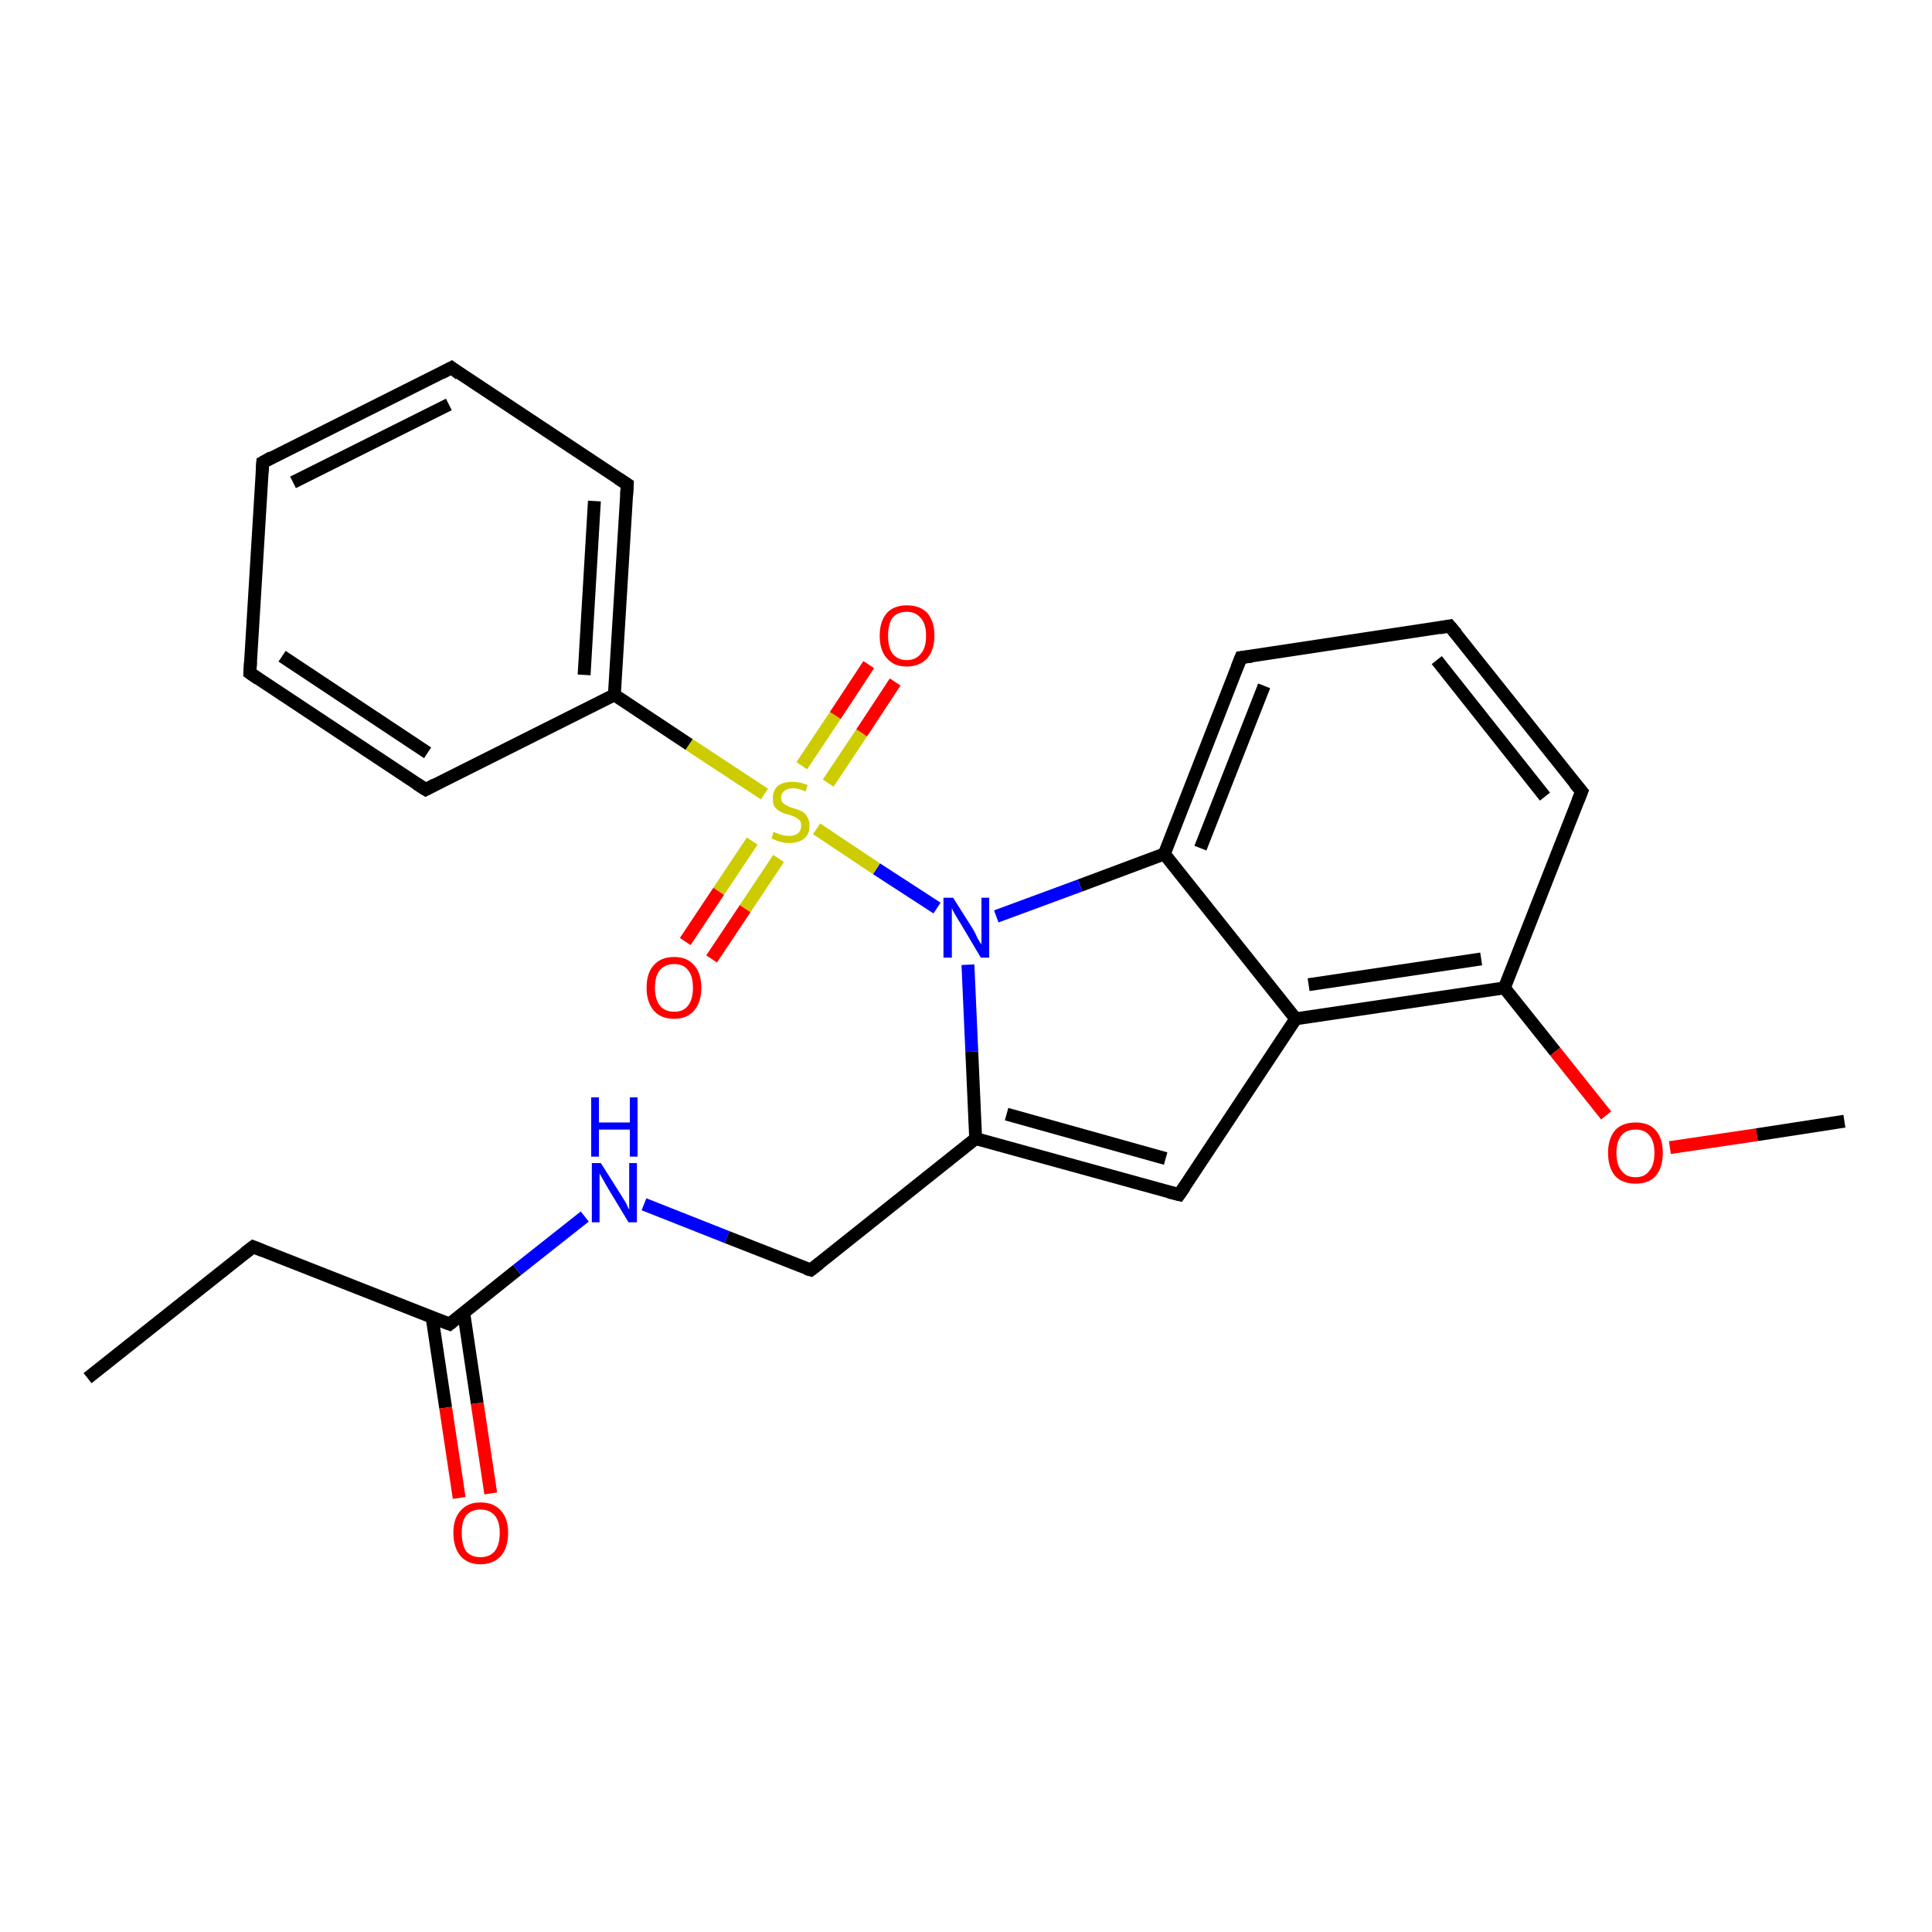 <?xml version='1.0' encoding='iso-8859-1'?>
<svg version='1.1' baseProfile='full'
              xmlns='http://www.w3.org/2000/svg'
                      xmlns:rdkit='http://www.rdkit.org/xml'
                      xmlns:xlink='http://www.w3.org/1999/xlink'
                  xml:space='preserve'
width='300px' height='300px' viewBox='0 0 300 300'>
<!-- END OF HEADER -->
<rect style='opacity:1.0;fill:#FFFFFF;stroke:none' width='300.0' height='300.0' x='0.0' y='0.0'> </rect>
<path class='bond-0 atom-0 atom-1' d='M 13.6,214.0 L 39.3,193.6' style='fill:none;fill-rule:evenodd;stroke:#000000;stroke-width:2.0px;stroke-linecap:butt;stroke-linejoin:miter;stroke-opacity:1' />
<path class='bond-1 atom-1 atom-2' d='M 39.3,193.6 L 69.8,205.6' style='fill:none;fill-rule:evenodd;stroke:#000000;stroke-width:2.0px;stroke-linecap:butt;stroke-linejoin:miter;stroke-opacity:1' />
<path class='bond-2 atom-2 atom-3' d='M 67.1,204.6 L 69.2,218.6' style='fill:none;fill-rule:evenodd;stroke:#000000;stroke-width:2.0px;stroke-linecap:butt;stroke-linejoin:miter;stroke-opacity:1' />
<path class='bond-2 atom-2 atom-3' d='M 69.2,218.6 L 71.3,232.6' style='fill:none;fill-rule:evenodd;stroke:#FF0000;stroke-width:2.0px;stroke-linecap:butt;stroke-linejoin:miter;stroke-opacity:1' />
<path class='bond-2 atom-2 atom-3' d='M 72.0,203.8 L 74.1,217.9' style='fill:none;fill-rule:evenodd;stroke:#000000;stroke-width:2.0px;stroke-linecap:butt;stroke-linejoin:miter;stroke-opacity:1' />
<path class='bond-2 atom-2 atom-3' d='M 74.1,217.9 L 76.2,231.9' style='fill:none;fill-rule:evenodd;stroke:#FF0000;stroke-width:2.0px;stroke-linecap:butt;stroke-linejoin:miter;stroke-opacity:1' />
<path class='bond-3 atom-2 atom-4' d='M 69.8,205.6 L 80.3,197.2' style='fill:none;fill-rule:evenodd;stroke:#000000;stroke-width:2.0px;stroke-linecap:butt;stroke-linejoin:miter;stroke-opacity:1' />
<path class='bond-3 atom-2 atom-4' d='M 80.3,197.2 L 90.8,188.9' style='fill:none;fill-rule:evenodd;stroke:#0000FF;stroke-width:2.0px;stroke-linecap:butt;stroke-linejoin:miter;stroke-opacity:1' />
<path class='bond-4 atom-4 atom-5' d='M 100.0,187.0 L 112.9,192.1' style='fill:none;fill-rule:evenodd;stroke:#0000FF;stroke-width:2.0px;stroke-linecap:butt;stroke-linejoin:miter;stroke-opacity:1' />
<path class='bond-4 atom-4 atom-5' d='M 112.9,192.1 L 125.9,197.2' style='fill:none;fill-rule:evenodd;stroke:#000000;stroke-width:2.0px;stroke-linecap:butt;stroke-linejoin:miter;stroke-opacity:1' />
<path class='bond-5 atom-5 atom-6' d='M 125.9,197.2 L 151.5,176.8' style='fill:none;fill-rule:evenodd;stroke:#000000;stroke-width:2.0px;stroke-linecap:butt;stroke-linejoin:miter;stroke-opacity:1' />
<path class='bond-6 atom-6 atom-7' d='M 151.5,176.8 L 183.1,185.5' style='fill:none;fill-rule:evenodd;stroke:#000000;stroke-width:2.0px;stroke-linecap:butt;stroke-linejoin:miter;stroke-opacity:1' />
<path class='bond-6 atom-6 atom-7' d='M 156.3,173.0 L 181.0,179.9' style='fill:none;fill-rule:evenodd;stroke:#000000;stroke-width:2.0px;stroke-linecap:butt;stroke-linejoin:miter;stroke-opacity:1' />
<path class='bond-7 atom-7 atom-8' d='M 183.1,185.5 L 201.2,158.2' style='fill:none;fill-rule:evenodd;stroke:#000000;stroke-width:2.0px;stroke-linecap:butt;stroke-linejoin:miter;stroke-opacity:1' />
<path class='bond-8 atom-8 atom-9' d='M 201.2,158.2 L 233.6,153.4' style='fill:none;fill-rule:evenodd;stroke:#000000;stroke-width:2.0px;stroke-linecap:butt;stroke-linejoin:miter;stroke-opacity:1' />
<path class='bond-8 atom-8 atom-9' d='M 203.2,152.9 L 230.0,148.9' style='fill:none;fill-rule:evenodd;stroke:#000000;stroke-width:2.0px;stroke-linecap:butt;stroke-linejoin:miter;stroke-opacity:1' />
<path class='bond-9 atom-9 atom-10' d='M 233.6,153.4 L 241.5,163.3' style='fill:none;fill-rule:evenodd;stroke:#000000;stroke-width:2.0px;stroke-linecap:butt;stroke-linejoin:miter;stroke-opacity:1' />
<path class='bond-9 atom-9 atom-10' d='M 241.5,163.3 L 249.4,173.2' style='fill:none;fill-rule:evenodd;stroke:#FF0000;stroke-width:2.0px;stroke-linecap:butt;stroke-linejoin:miter;stroke-opacity:1' />
<path class='bond-10 atom-10 atom-11' d='M 259.3,178.2 L 272.8,176.2' style='fill:none;fill-rule:evenodd;stroke:#FF0000;stroke-width:2.0px;stroke-linecap:butt;stroke-linejoin:miter;stroke-opacity:1' />
<path class='bond-10 atom-10 atom-11' d='M 272.8,176.2 L 286.4,174.1' style='fill:none;fill-rule:evenodd;stroke:#000000;stroke-width:2.0px;stroke-linecap:butt;stroke-linejoin:miter;stroke-opacity:1' />
<path class='bond-11 atom-9 atom-12' d='M 233.6,153.4 L 245.6,122.9' style='fill:none;fill-rule:evenodd;stroke:#000000;stroke-width:2.0px;stroke-linecap:butt;stroke-linejoin:miter;stroke-opacity:1' />
<path class='bond-12 atom-12 atom-13' d='M 245.6,122.9 L 225.1,97.2' style='fill:none;fill-rule:evenodd;stroke:#000000;stroke-width:2.0px;stroke-linecap:butt;stroke-linejoin:miter;stroke-opacity:1' />
<path class='bond-12 atom-12 atom-13' d='M 239.9,123.7 L 223.1,102.5' style='fill:none;fill-rule:evenodd;stroke:#000000;stroke-width:2.0px;stroke-linecap:butt;stroke-linejoin:miter;stroke-opacity:1' />
<path class='bond-13 atom-13 atom-14' d='M 225.1,97.2 L 192.7,102.1' style='fill:none;fill-rule:evenodd;stroke:#000000;stroke-width:2.0px;stroke-linecap:butt;stroke-linejoin:miter;stroke-opacity:1' />
<path class='bond-14 atom-14 atom-15' d='M 192.7,102.1 L 180.8,132.6' style='fill:none;fill-rule:evenodd;stroke:#000000;stroke-width:2.0px;stroke-linecap:butt;stroke-linejoin:miter;stroke-opacity:1' />
<path class='bond-14 atom-14 atom-15' d='M 196.3,106.5 L 186.4,131.7' style='fill:none;fill-rule:evenodd;stroke:#000000;stroke-width:2.0px;stroke-linecap:butt;stroke-linejoin:miter;stroke-opacity:1' />
<path class='bond-15 atom-15 atom-16' d='M 180.8,132.6 L 167.7,137.5' style='fill:none;fill-rule:evenodd;stroke:#000000;stroke-width:2.0px;stroke-linecap:butt;stroke-linejoin:miter;stroke-opacity:1' />
<path class='bond-15 atom-15 atom-16' d='M 167.7,137.5 L 154.7,142.3' style='fill:none;fill-rule:evenodd;stroke:#0000FF;stroke-width:2.0px;stroke-linecap:butt;stroke-linejoin:miter;stroke-opacity:1' />
<path class='bond-16 atom-16 atom-17' d='M 145.5,141.0 L 136.1,134.9' style='fill:none;fill-rule:evenodd;stroke:#0000FF;stroke-width:2.0px;stroke-linecap:butt;stroke-linejoin:miter;stroke-opacity:1' />
<path class='bond-16 atom-16 atom-17' d='M 136.1,134.9 L 126.8,128.7' style='fill:none;fill-rule:evenodd;stroke:#CCCC00;stroke-width:2.0px;stroke-linecap:butt;stroke-linejoin:miter;stroke-opacity:1' />
<path class='bond-17 atom-17 atom-18' d='M 116.8,130.6 L 111.6,138.4' style='fill:none;fill-rule:evenodd;stroke:#CCCC00;stroke-width:2.0px;stroke-linecap:butt;stroke-linejoin:miter;stroke-opacity:1' />
<path class='bond-17 atom-17 atom-18' d='M 111.6,138.4 L 106.4,146.2' style='fill:none;fill-rule:evenodd;stroke:#FF0000;stroke-width:2.0px;stroke-linecap:butt;stroke-linejoin:miter;stroke-opacity:1' />
<path class='bond-17 atom-17 atom-18' d='M 120.9,133.3 L 115.7,141.1' style='fill:none;fill-rule:evenodd;stroke:#CCCC00;stroke-width:2.0px;stroke-linecap:butt;stroke-linejoin:miter;stroke-opacity:1' />
<path class='bond-17 atom-17 atom-18' d='M 115.7,141.1 L 110.5,148.9' style='fill:none;fill-rule:evenodd;stroke:#FF0000;stroke-width:2.0px;stroke-linecap:butt;stroke-linejoin:miter;stroke-opacity:1' />
<path class='bond-18 atom-17 atom-19' d='M 128.6,121.6 L 133.8,113.8' style='fill:none;fill-rule:evenodd;stroke:#CCCC00;stroke-width:2.0px;stroke-linecap:butt;stroke-linejoin:miter;stroke-opacity:1' />
<path class='bond-18 atom-17 atom-19' d='M 133.8,113.8 L 139.0,105.9' style='fill:none;fill-rule:evenodd;stroke:#FF0000;stroke-width:2.0px;stroke-linecap:butt;stroke-linejoin:miter;stroke-opacity:1' />
<path class='bond-18 atom-17 atom-19' d='M 124.5,118.9 L 129.7,111.1' style='fill:none;fill-rule:evenodd;stroke:#CCCC00;stroke-width:2.0px;stroke-linecap:butt;stroke-linejoin:miter;stroke-opacity:1' />
<path class='bond-18 atom-17 atom-19' d='M 129.7,111.1 L 134.9,103.2' style='fill:none;fill-rule:evenodd;stroke:#FF0000;stroke-width:2.0px;stroke-linecap:butt;stroke-linejoin:miter;stroke-opacity:1' />
<path class='bond-19 atom-17 atom-20' d='M 118.7,123.3 L 107.0,115.6' style='fill:none;fill-rule:evenodd;stroke:#CCCC00;stroke-width:2.0px;stroke-linecap:butt;stroke-linejoin:miter;stroke-opacity:1' />
<path class='bond-19 atom-17 atom-20' d='M 107.0,115.6 L 95.4,107.9' style='fill:none;fill-rule:evenodd;stroke:#000000;stroke-width:2.0px;stroke-linecap:butt;stroke-linejoin:miter;stroke-opacity:1' />
<path class='bond-20 atom-20 atom-21' d='M 95.4,107.9 L 97.4,75.2' style='fill:none;fill-rule:evenodd;stroke:#000000;stroke-width:2.0px;stroke-linecap:butt;stroke-linejoin:miter;stroke-opacity:1' />
<path class='bond-20 atom-20 atom-21' d='M 90.7,104.8 L 92.3,77.8' style='fill:none;fill-rule:evenodd;stroke:#000000;stroke-width:2.0px;stroke-linecap:butt;stroke-linejoin:miter;stroke-opacity:1' />
<path class='bond-21 atom-21 atom-22' d='M 97.4,75.2 L 70.1,57.1' style='fill:none;fill-rule:evenodd;stroke:#000000;stroke-width:2.0px;stroke-linecap:butt;stroke-linejoin:miter;stroke-opacity:1' />
<path class='bond-22 atom-22 atom-23' d='M 70.1,57.1 L 40.8,71.8' style='fill:none;fill-rule:evenodd;stroke:#000000;stroke-width:2.0px;stroke-linecap:butt;stroke-linejoin:miter;stroke-opacity:1' />
<path class='bond-22 atom-22 atom-23' d='M 69.7,62.8 L 45.5,74.9' style='fill:none;fill-rule:evenodd;stroke:#000000;stroke-width:2.0px;stroke-linecap:butt;stroke-linejoin:miter;stroke-opacity:1' />
<path class='bond-23 atom-23 atom-24' d='M 40.8,71.8 L 38.8,104.5' style='fill:none;fill-rule:evenodd;stroke:#000000;stroke-width:2.0px;stroke-linecap:butt;stroke-linejoin:miter;stroke-opacity:1' />
<path class='bond-24 atom-24 atom-25' d='M 38.8,104.5 L 66.1,122.6' style='fill:none;fill-rule:evenodd;stroke:#000000;stroke-width:2.0px;stroke-linecap:butt;stroke-linejoin:miter;stroke-opacity:1' />
<path class='bond-24 atom-24 atom-25' d='M 43.8,101.9 L 66.4,116.9' style='fill:none;fill-rule:evenodd;stroke:#000000;stroke-width:2.0px;stroke-linecap:butt;stroke-linejoin:miter;stroke-opacity:1' />
<path class='bond-25 atom-16 atom-6' d='M 150.3,149.8 L 150.9,163.3' style='fill:none;fill-rule:evenodd;stroke:#0000FF;stroke-width:2.0px;stroke-linecap:butt;stroke-linejoin:miter;stroke-opacity:1' />
<path class='bond-25 atom-16 atom-6' d='M 150.9,163.3 L 151.5,176.8' style='fill:none;fill-rule:evenodd;stroke:#000000;stroke-width:2.0px;stroke-linecap:butt;stroke-linejoin:miter;stroke-opacity:1' />
<path class='bond-26 atom-25 atom-20' d='M 66.1,122.6 L 95.4,107.9' style='fill:none;fill-rule:evenodd;stroke:#000000;stroke-width:2.0px;stroke-linecap:butt;stroke-linejoin:miter;stroke-opacity:1' />
<path class='bond-27 atom-15 atom-8' d='M 180.8,132.6 L 201.2,158.2' style='fill:none;fill-rule:evenodd;stroke:#000000;stroke-width:2.0px;stroke-linecap:butt;stroke-linejoin:miter;stroke-opacity:1' />
<path d='M 38.0,194.6 L 39.3,193.6 L 40.8,194.2' style='fill:none;stroke:#000000;stroke-width:2.0px;stroke-linecap:butt;stroke-linejoin:miter;stroke-opacity:1;' />
<path d='M 68.2,205.0 L 69.8,205.6 L 70.3,205.2' style='fill:none;stroke:#000000;stroke-width:2.0px;stroke-linecap:butt;stroke-linejoin:miter;stroke-opacity:1;' />
<path d='M 125.2,197.0 L 125.9,197.2 L 127.2,196.2' style='fill:none;stroke:#000000;stroke-width:2.0px;stroke-linecap:butt;stroke-linejoin:miter;stroke-opacity:1;' />
<path d='M 181.5,185.1 L 183.1,185.5 L 184.0,184.2' style='fill:none;stroke:#000000;stroke-width:2.0px;stroke-linecap:butt;stroke-linejoin:miter;stroke-opacity:1;' />
<path d='M 245.0,124.4 L 245.6,122.9 L 244.5,121.6' style='fill:none;stroke:#000000;stroke-width:2.0px;stroke-linecap:butt;stroke-linejoin:miter;stroke-opacity:1;' />
<path d='M 226.2,98.5 L 225.1,97.2 L 223.5,97.5' style='fill:none;stroke:#000000;stroke-width:2.0px;stroke-linecap:butt;stroke-linejoin:miter;stroke-opacity:1;' />
<path d='M 194.4,101.9 L 192.7,102.1 L 192.1,103.6' style='fill:none;stroke:#000000;stroke-width:2.0px;stroke-linecap:butt;stroke-linejoin:miter;stroke-opacity:1;' />
<path d='M 97.3,76.9 L 97.4,75.2 L 96.0,74.3' style='fill:none;stroke:#000000;stroke-width:2.0px;stroke-linecap:butt;stroke-linejoin:miter;stroke-opacity:1;' />
<path d='M 71.4,58.1 L 70.1,57.1 L 68.6,57.9' style='fill:none;stroke:#000000;stroke-width:2.0px;stroke-linecap:butt;stroke-linejoin:miter;stroke-opacity:1;' />
<path d='M 42.2,71.0 L 40.8,71.8 L 40.7,73.4' style='fill:none;stroke:#000000;stroke-width:2.0px;stroke-linecap:butt;stroke-linejoin:miter;stroke-opacity:1;' />
<path d='M 38.9,102.8 L 38.8,104.5 L 40.1,105.4' style='fill:none;stroke:#000000;stroke-width:2.0px;stroke-linecap:butt;stroke-linejoin:miter;stroke-opacity:1;' />
<path d='M 64.7,121.7 L 66.1,122.6 L 67.6,121.8' style='fill:none;stroke:#000000;stroke-width:2.0px;stroke-linecap:butt;stroke-linejoin:miter;stroke-opacity:1;' />
<path class='atom-3' d='M 70.4 238.0
Q 70.4 235.8, 71.5 234.6
Q 72.6 233.3, 74.6 233.3
Q 76.7 233.3, 77.8 234.6
Q 78.9 235.8, 78.9 238.0
Q 78.9 240.3, 77.8 241.6
Q 76.6 242.9, 74.6 242.9
Q 72.6 242.9, 71.5 241.6
Q 70.4 240.3, 70.4 238.0
M 74.6 241.8
Q 76.0 241.8, 76.8 240.9
Q 77.6 239.9, 77.6 238.0
Q 77.6 236.2, 76.8 235.3
Q 76.0 234.4, 74.6 234.4
Q 73.2 234.4, 72.4 235.3
Q 71.7 236.2, 71.7 238.0
Q 71.7 239.9, 72.4 240.9
Q 73.2 241.8, 74.6 241.8
' fill='#FF0000'/>
<path class='atom-4' d='M 93.3 180.6
L 96.4 185.5
Q 96.7 186.0, 97.2 186.8
Q 97.6 187.7, 97.7 187.8
L 97.7 180.6
L 98.9 180.6
L 98.9 189.8
L 97.6 189.8
L 94.4 184.5
Q 94.0 183.8, 93.6 183.1
Q 93.2 182.4, 93.1 182.2
L 93.1 189.8
L 91.9 189.8
L 91.9 180.6
L 93.3 180.6
' fill='#0000FF'/>
<path class='atom-4' d='M 91.8 170.4
L 93.0 170.4
L 93.0 174.3
L 97.8 174.3
L 97.8 170.4
L 99.0 170.4
L 99.0 179.6
L 97.8 179.6
L 97.8 175.4
L 93.0 175.4
L 93.0 179.6
L 91.8 179.6
L 91.8 170.4
' fill='#0000FF'/>
<path class='atom-10' d='M 249.7 179.0
Q 249.7 176.8, 250.8 175.5
Q 251.9 174.3, 254.0 174.3
Q 256.0 174.3, 257.1 175.5
Q 258.2 176.8, 258.2 179.0
Q 258.2 181.3, 257.1 182.6
Q 256.0 183.8, 254.0 183.8
Q 251.9 183.8, 250.8 182.6
Q 249.7 181.3, 249.7 179.0
M 254.0 182.8
Q 255.4 182.8, 256.1 181.8
Q 256.9 180.9, 256.9 179.0
Q 256.9 177.2, 256.1 176.3
Q 255.4 175.4, 254.0 175.4
Q 252.5 175.4, 251.8 176.3
Q 251.0 177.2, 251.0 179.0
Q 251.0 180.9, 251.8 181.8
Q 252.5 182.8, 254.0 182.8
' fill='#FF0000'/>
<path class='atom-16' d='M 148.0 139.4
L 151.1 144.3
Q 151.4 144.8, 151.8 145.7
Q 152.3 146.6, 152.4 146.6
L 152.4 139.4
L 153.6 139.4
L 153.6 148.7
L 152.3 148.7
L 149.1 143.3
Q 148.7 142.7, 148.3 142.0
Q 147.9 141.3, 147.8 141.0
L 147.8 148.7
L 146.5 148.7
L 146.5 139.4
L 148.0 139.4
' fill='#0000FF'/>
<path class='atom-17' d='M 120.1 129.2
Q 120.2 129.2, 120.7 129.4
Q 121.1 129.6, 121.6 129.7
Q 122.0 129.8, 122.5 129.8
Q 123.4 129.8, 123.9 129.4
Q 124.4 129.0, 124.4 128.2
Q 124.4 127.7, 124.2 127.4
Q 123.9 127.1, 123.5 126.9
Q 123.1 126.7, 122.5 126.5
Q 121.6 126.3, 121.1 126.0
Q 120.7 125.8, 120.3 125.3
Q 120.0 124.8, 120.0 124.0
Q 120.0 122.8, 120.7 122.1
Q 121.5 121.4, 123.1 121.4
Q 124.2 121.4, 125.4 121.9
L 125.1 122.9
Q 124.0 122.4, 123.2 122.4
Q 122.3 122.4, 121.8 122.8
Q 121.3 123.2, 121.3 123.8
Q 121.3 124.3, 121.5 124.6
Q 121.8 124.9, 122.2 125.1
Q 122.5 125.3, 123.2 125.5
Q 124.0 125.7, 124.5 126.0
Q 125.0 126.2, 125.3 126.8
Q 125.7 127.3, 125.7 128.2
Q 125.7 129.5, 124.9 130.2
Q 124.0 130.9, 122.6 130.9
Q 121.7 130.9, 121.1 130.7
Q 120.5 130.5, 119.8 130.2
L 120.1 129.2
' fill='#CCCC00'/>
<path class='atom-18' d='M 100.4 153.4
Q 100.4 151.1, 101.5 149.9
Q 102.6 148.6, 104.7 148.6
Q 106.7 148.6, 107.8 149.9
Q 108.9 151.1, 108.9 153.4
Q 108.9 155.6, 107.8 156.9
Q 106.7 158.2, 104.7 158.2
Q 102.6 158.2, 101.5 156.9
Q 100.4 155.6, 100.4 153.4
M 104.7 157.1
Q 106.1 157.1, 106.8 156.2
Q 107.6 155.2, 107.6 153.4
Q 107.6 151.5, 106.8 150.6
Q 106.1 149.7, 104.7 149.7
Q 103.3 149.7, 102.5 150.6
Q 101.7 151.5, 101.7 153.4
Q 101.7 155.2, 102.5 156.2
Q 103.3 157.1, 104.7 157.1
' fill='#FF0000'/>
<path class='atom-19' d='M 136.6 98.7
Q 136.6 96.5, 137.7 95.2
Q 138.8 94.0, 140.8 94.0
Q 142.9 94.0, 144.0 95.2
Q 145.1 96.5, 145.1 98.7
Q 145.1 100.9, 144.0 102.2
Q 142.8 103.5, 140.8 103.5
Q 138.8 103.5, 137.7 102.2
Q 136.6 101.0, 136.6 98.7
M 140.8 102.5
Q 142.2 102.5, 143.0 101.5
Q 143.8 100.6, 143.8 98.7
Q 143.8 96.9, 143.0 96.0
Q 142.2 95.0, 140.8 95.0
Q 139.4 95.0, 138.6 95.9
Q 137.9 96.9, 137.9 98.7
Q 137.9 100.6, 138.6 101.5
Q 139.4 102.5, 140.8 102.5
' fill='#FF0000'/>
</svg>
